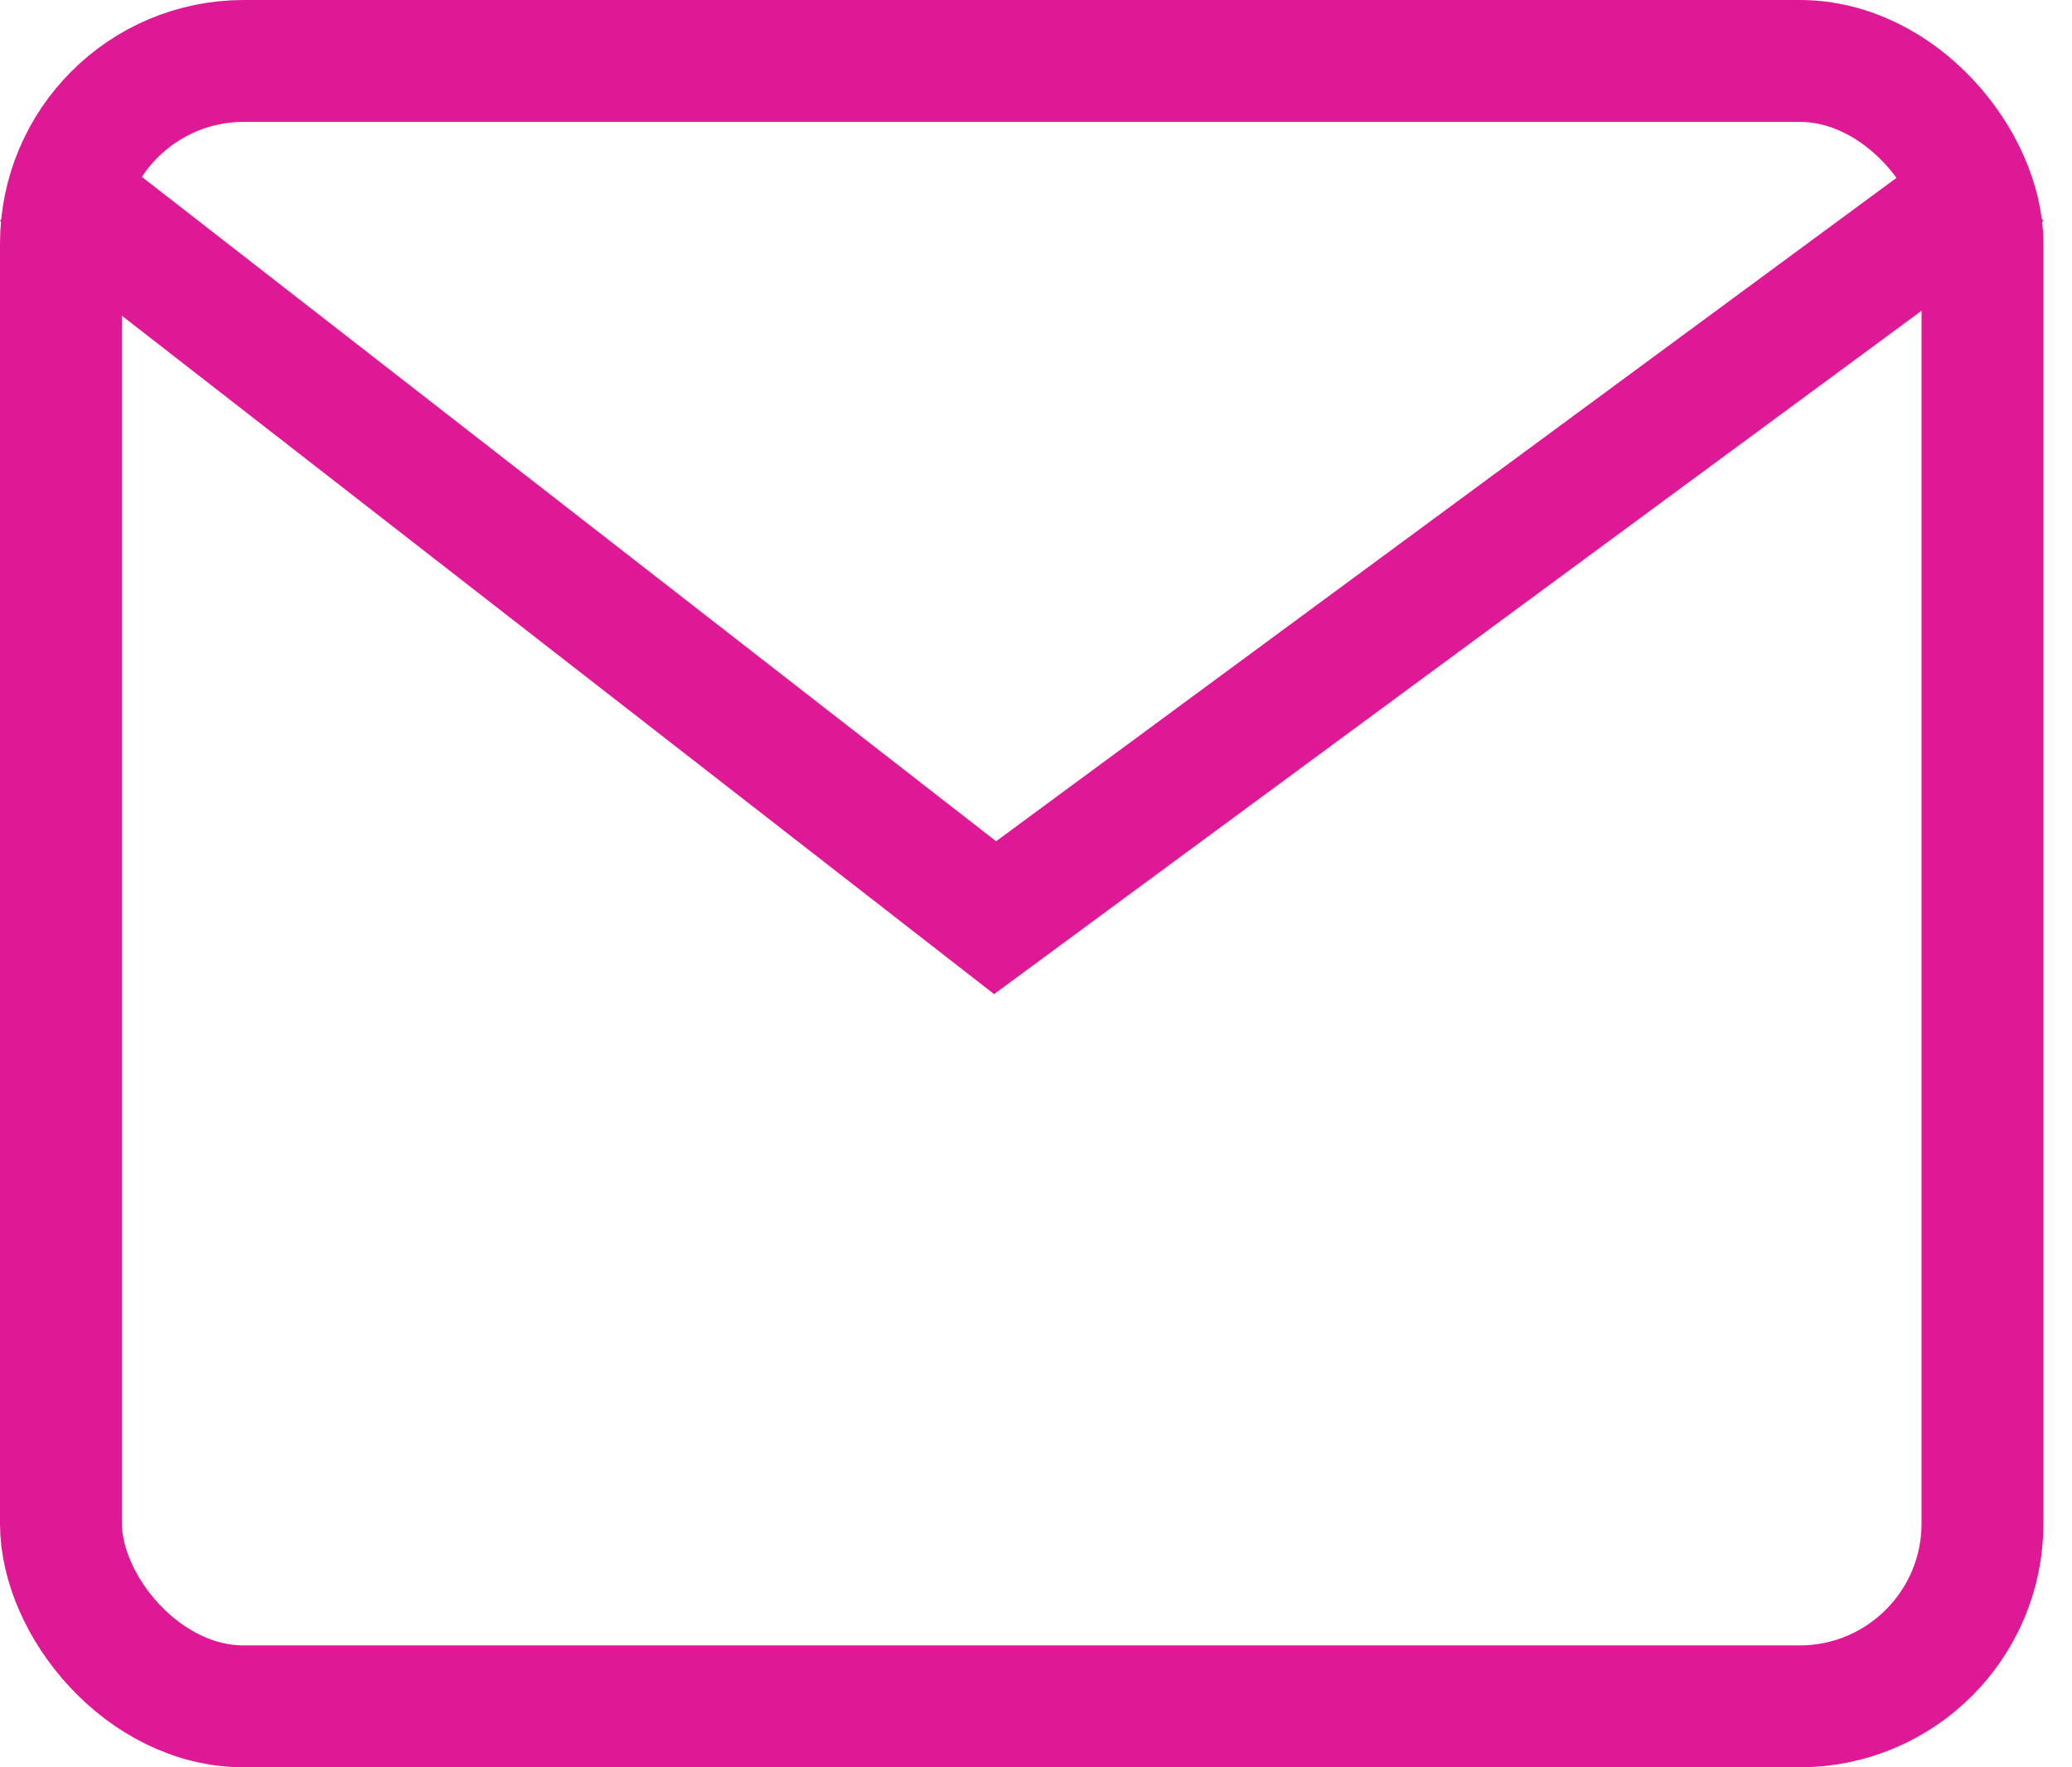 <?xml version="1.0" encoding="utf-8"?><svg width="34" height="29" viewBox="0 0 34 29" fill="none" xmlns="http://www.w3.org/2000/svg">
<g id="Group 138">
<rect id="Rectangle 3925" x="1" y="1" width="31.531" height="27" rx="3" stroke="#DF1995" stroke-width="2"/>
<line id="Line 6" x1="0.614" y1="2.836" x2="16.926" y2="15.523" stroke="#DF1995" stroke-width="2"/>
<line id="Line 7" x1="15.719" y1="15.508" x2="32.938" y2="2.821" stroke="#DF1995" stroke-width="2"/>
</g>
</svg>
